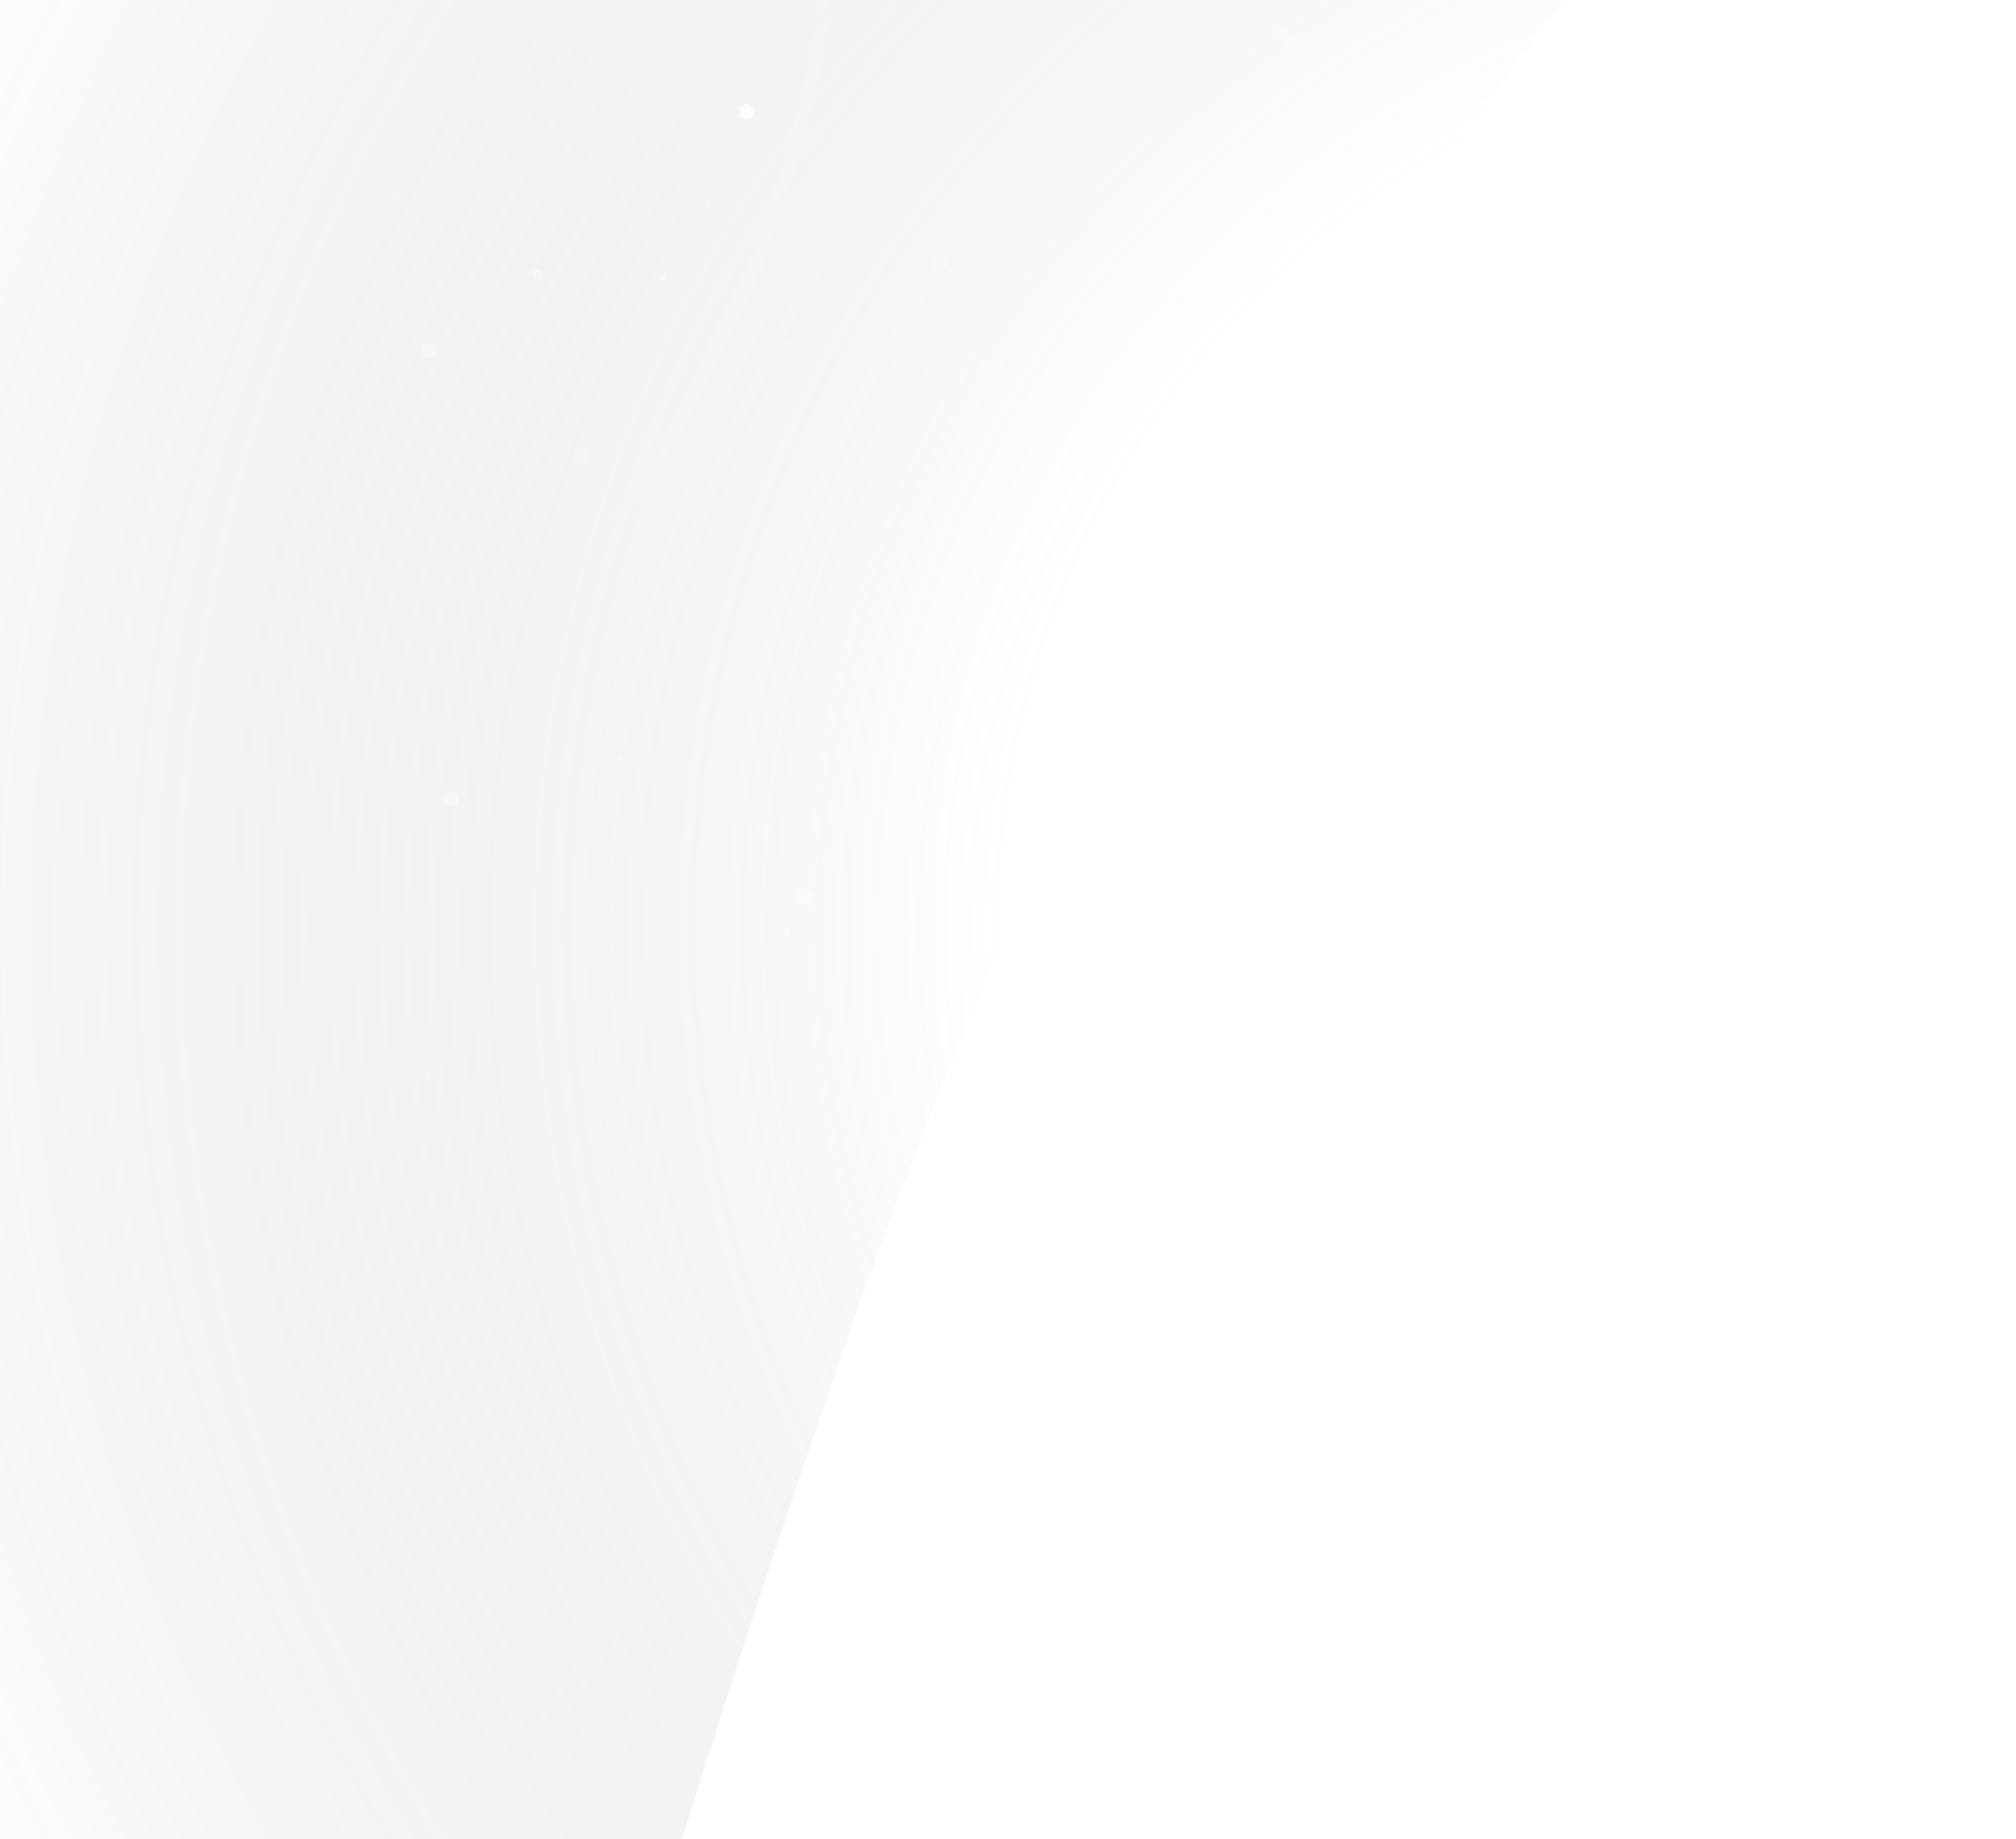 <svg width="377" height="344" viewBox="0 0 377 344" fill="none" xmlns="http://www.w3.org/2000/svg">
<g style="mix-blend-mode:screen" filter="url(#filter0_f_1142_2687)">
<path d="M161.867 240.777C265.483 -52.262 488.537 -191.394 544.487 -230L-168.762 -9.198L-63.853 617.255C89.561 581.986 63.952 517.692 161.867 240.777Z" fill="url(#paint0_radial_1142_2687)" fill-opacity="0.2"/>
</g>
<circle cx="209.869" cy="53.791" r="1.001" transform="rotate(-180 209.869 53.791)" fill="white" fill-opacity="0.15"/>
<circle cx="241.884" cy="45.788" r="1.001" transform="rotate(-180 241.884 45.788)" fill="white" fill-opacity="0.6"/>
<circle cx="100.527" cy="51.38" r="1.001" transform="rotate(-180 100.527 51.38)" fill="white" fill-opacity="0.3"/>
<circle cx="84.317" cy="149.457" r="1.501" transform="rotate(-180 84.317 149.457)" fill="white" fill-opacity="0.3"/>
<circle cx="150.597" cy="167.707" r="1.501" transform="rotate(-180 150.597 167.707)" fill="white" fill-opacity="0.3"/>
<circle cx="175.687" cy="48.956" r="1.501" transform="rotate(-180 175.687 48.956)" fill="white" fill-opacity="0.15"/>
<circle cx="108.991" cy="183.682" r="1.501" transform="rotate(-180 108.991 183.682)" fill="white" fill-opacity="0.1"/>
<circle cx="142.734" cy="155.098" r="1.501" transform="rotate(-180 142.734 155.098)" fill="white" fill-opacity="0.15"/>
<circle cx="108.808" cy="85.26" r="1.501" transform="rotate(-180 108.808 85.26)" fill="white" fill-opacity="0.1"/>
<circle cx="80.283" cy="65.385" r="1.501" transform="rotate(-180 80.283 65.385)" fill="white" fill-opacity="0.3"/>
<circle cx="139.672" cy="20.943" r="1.501" transform="rotate(-180 139.672 20.943)" fill="white" fill-opacity="0.773"/>
<circle cx="294.74" cy="206.692" r="0.5" transform="rotate(-180 294.74 206.692)" fill="white" fill-opacity="0.15"/>
<circle cx="249.277" cy="183.985" r="0.5" transform="rotate(-180 249.277 183.985)" fill="white" fill-opacity="0.3"/>
<circle cx="298.52" cy="144.836" r="0.5" transform="rotate(-180 298.52 144.836)" fill="white" fill-opacity="0.1"/>
<circle cx="180.534" cy="100.268" r="0.5" transform="rotate(-180 180.534 100.268)" fill="white" fill-opacity="0.3"/>
<circle cx="290.392" cy="168.326" r="0.5" transform="rotate(-180 290.392 168.326)" fill="white" fill-opacity="0.6"/>
<circle cx="147.282" cy="174.787" r="0.5" transform="rotate(-180 147.282 174.787)" fill="white" fill-opacity="0.1"/>
<circle cx="132.317" cy="38.338" r="0.5" transform="rotate(-180 132.317 38.338)" fill="white" fill-opacity="0.15"/>
<circle cx="146.727" cy="123.121" r="0.5" transform="rotate(-180 146.727 123.121)" fill="white" fill-opacity="0.1"/>
<circle cx="302.743" cy="71.966" r="0.5" transform="rotate(-180 302.743 71.966)" fill="white" fill-opacity="0.3"/>
<circle cx="236.473" cy="219.972" r="0.5" transform="rotate(-180 236.473 219.972)" fill="white" fill-opacity="0.3"/>
<circle cx="231.849" cy="88.296" r="0.5" transform="rotate(-180 231.849 88.296)" fill="white" fill-opacity="0.773"/>
<circle cx="318.75" cy="107.982" r="0.5" transform="rotate(-180 318.75 107.982)" fill="white" fill-opacity="0.15"/>
<circle cx="86.648" cy="111.983" r="0.5" transform="rotate(-180 86.648 111.983)" fill="white" fill-opacity="0.1"/>
<circle cx="115.728" cy="141.685" r="0.5" transform="rotate(-180 115.728 141.685)" fill="white" fill-opacity="0.3"/>
<circle cx="276.654" cy="22.182" r="0.5" transform="rotate(-180 276.654 22.182)" fill="white" fill-opacity="0.1"/>
<circle cx="230.739" cy="147.04" r="0.5" transform="rotate(-180 230.739 147.04)" fill="white" fill-opacity="0.15"/>
<circle cx="123.998" cy="51.957" r="0.5" transform="rotate(-180 123.998 51.957)" fill="white" fill-opacity="0.3"/>
<circle cx="230.706" cy="78.492" r="0.5" transform="rotate(-180 230.706 78.492)" fill="white" fill-opacity="0.1"/>
<circle cx="245.836" cy="84.517" r="0.5" transform="rotate(-180 245.836 84.517)" fill="white" fill-opacity="0.3"/>
<circle cx="83.98" cy="95.977" r="0.5" transform="rotate(-180 83.98 95.977)" fill="white" fill-opacity="0.15"/>
<circle cx="215.362" cy="12.489" r="0.5" transform="rotate(-180 215.362 12.489)" fill="white" fill-opacity="0.1"/>
<circle cx="208.154" cy="46.959" r="0.5" transform="rotate(-180 208.154 46.959)" fill="white" fill-opacity="0.1"/>
<circle cx="79.979" cy="201.356" r="0.5" transform="rotate(-180 79.979 201.356)" fill="white" fill-opacity="0.3"/>
<circle cx="112.903" cy="15.657" r="0.5" transform="rotate(-180 112.903 15.657)" fill="white" fill-opacity="0.1"/>
<path d="M316.583 41.453L315.717 39.952L317.45 39.952L316.583 41.453Z" fill="white" fill-opacity="0.6"/>
<circle cx="141.339" cy="86.639" r="0.5" transform="rotate(-180 141.339 86.639)" fill="white" fill-opacity="0.1"/>
<path d="M73.809 37.451L72.943 35.95L74.676 35.95L73.809 37.451Z" fill="white" fill-opacity="0.1"/>
<path d="M74.816 12.819L74.603 12.031L73.815 11.819L74.603 11.607L74.816 10.818L75.028 11.607L75.816 11.819L75.028 12.031L74.816 12.819Z" fill="white" fill-opacity="0.1"/>
<path d="M273.898 49.456L273.685 48.668L272.897 48.456L273.685 48.244L273.898 47.456L274.11 48.244L274.898 48.456L274.11 48.668L273.898 49.456Z" fill="white" fill-opacity="0.6"/>
<path d="M198.132 92.045L197.92 91.257L197.132 91.045L197.92 90.833L198.132 90.044L198.345 90.833L199.133 91.045L198.345 91.257L198.132 92.045Z" fill="white" fill-opacity="0.1"/>
<path d="M245.885 18.776L245.673 17.988L244.885 17.776L245.673 17.564L245.885 16.775L246.098 17.564L246.886 17.776L246.098 17.988L245.885 18.776Z" fill="white" fill-opacity="0.8"/>
<path d="M232.044 163.606L231.832 162.817L231.044 162.605L231.832 162.393L232.044 161.605L232.257 162.393L233.045 162.605L232.257 162.817L232.044 163.606Z" fill="white" fill-opacity="0.15"/>
<path d="M146.608 65.25L146.395 64.462L145.607 64.249L146.395 64.037L146.608 63.249L146.82 64.037L147.608 64.249L146.82 64.462L146.608 65.25Z" fill="white" fill-opacity="0.3"/>
<circle cx="316.083" cy="77.302" r="0.5" transform="rotate(-180 316.083 77.302)" fill="white" fill-opacity="0.3"/>
<path d="M326.349 166.434C315.006 124.482 279.366 31.901 227.544 -2.814" stroke="url(#paint1_linear_1142_2687)" stroke-opacity="0.1" stroke-width="2.668"/>
<path d="M154.32 -7.092C153.993 26.236 130.286 109.299 38.079 174.925" stroke="url(#paint2_linear_1142_2687)" stroke-opacity="0.1" stroke-width="2.668"/>
<defs>
<filter id="filter0_f_1142_2687" x="-267.438" y="-328.676" width="910.602" height="1044.61" filterUnits="userSpaceOnUse" color-interpolation-filters="sRGB">
<feFlood flood-opacity="0" result="BackgroundImageFix"/>
<feBlend mode="normal" in="SourceGraphic" in2="BackgroundImageFix" result="shape"/>
<feGaussianBlur stdDeviation="49.338" result="effect1_foregroundBlur_1142_2687"/>
</filter>
<radialGradient id="paint0_radial_1142_2687" cx="0" cy="0" r="1" gradientTransform="matrix(-356.082 -202.21 201.874 -356.286 355.518 172.815)" gradientUnits="userSpaceOnUse">
<stop offset="0.409" stop-color="white"/>
<stop offset="1" stop-opacity="0"/>
<stop offset="1" stop-color="#2D2E32" stop-opacity="0"/>
</radialGradient>
<linearGradient id="paint1_linear_1142_2687" x1="266.69" y1="-7.318" x2="314.355" y2="127.359" gradientUnits="userSpaceOnUse">
<stop stop-color="white"/>
<stop offset="1" stop-color="white" stop-opacity="0"/>
</linearGradient>
<linearGradient id="paint2_linear_1142_2687" x1="154.916" y1="-10.546" x2="84.205" y2="171.327" gradientUnits="userSpaceOnUse">
<stop stop-color="white"/>
<stop offset="1" stop-color="white" stop-opacity="0"/>
</linearGradient>
</defs>
</svg>
